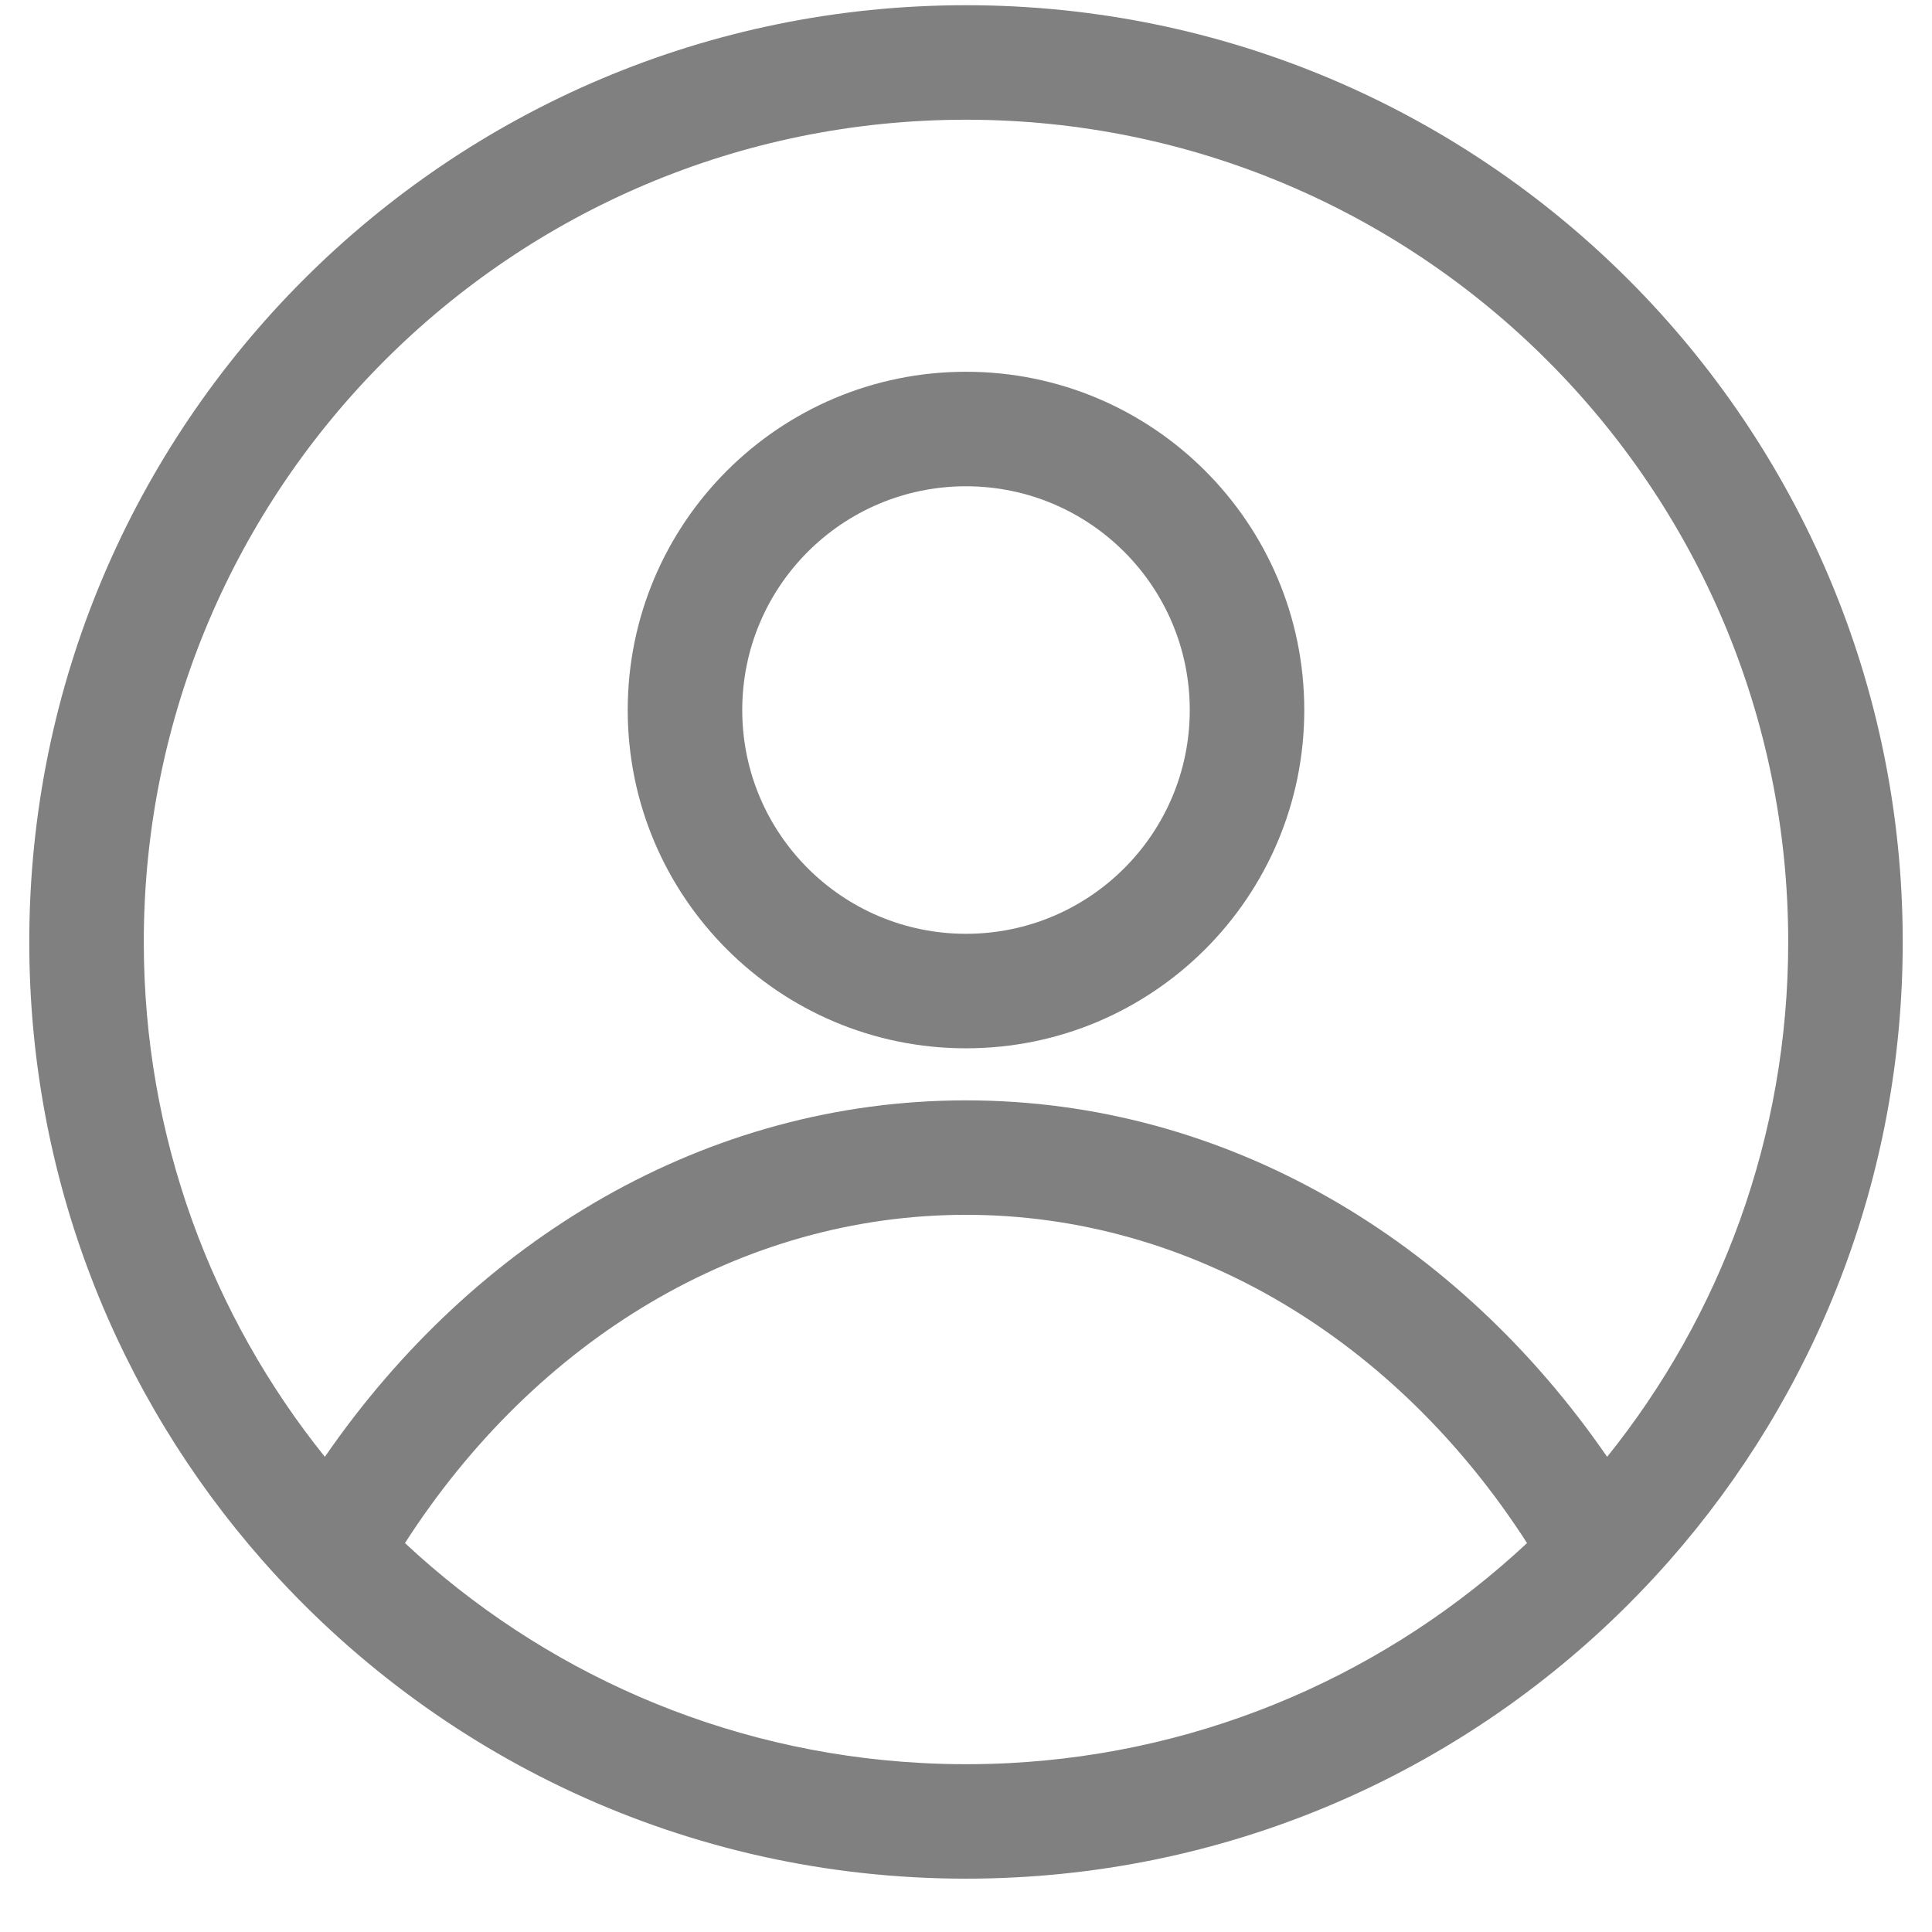 <svg width="33" height="33" viewBox="0 0 33 33" fill="none" xmlns="http://www.w3.org/2000/svg">
<g id="minha conta" opacity="0.8">
<path fill-rule="evenodd" clip-rule="evenodd" d="M22.278 12.128C22.278 15.319 19.691 17.906 16.5 17.906C13.309 17.906 10.722 15.319 10.722 12.128C10.722 8.937 13.309 6.35 16.5 6.35C19.691 6.35 22.278 8.937 22.278 12.128ZM20.322 12.128C20.322 14.239 18.611 15.95 16.5 15.95C14.389 15.95 12.678 14.239 12.678 12.128C12.678 10.017 14.389 8.306 16.5 8.306C18.611 8.306 20.322 10.017 20.322 12.128Z" fill="#606060"/>
<path fill-rule="evenodd" clip-rule="evenodd" d="M32.5 16.089C32.5 20.14 30.994 23.84 28.513 26.658C28.288 26.914 28.054 27.162 27.814 27.403C24.918 30.299 20.918 32.089 16.5 32.089C11.714 32.089 7.42 29.988 4.487 26.658C2.005 23.84 0.5 20.14 0.5 16.089C0.5 7.253 7.663 0.089 16.5 0.089C25.337 0.089 32.5 7.253 32.5 16.089ZM16.5 30.134C16.742 30.134 16.983 30.128 17.223 30.116C20.642 29.942 23.738 28.546 26.083 26.357C23.849 22.883 20.334 20.75 16.5 20.75C12.665 20.75 9.151 22.883 6.917 26.357C9.249 28.534 12.323 29.926 15.718 30.112C15.977 30.127 16.238 30.134 16.5 30.134ZM16.5 18.795C20.94 18.795 24.896 21.175 27.451 24.884C29.386 22.477 30.544 19.418 30.544 16.089C30.544 8.333 24.256 2.045 16.5 2.045C8.743 2.045 2.456 8.333 2.456 16.089C2.456 19.418 3.614 22.477 5.549 24.884C8.104 21.175 12.06 18.795 16.5 18.795Z" fill="#606060"/>
</g>
</svg>
